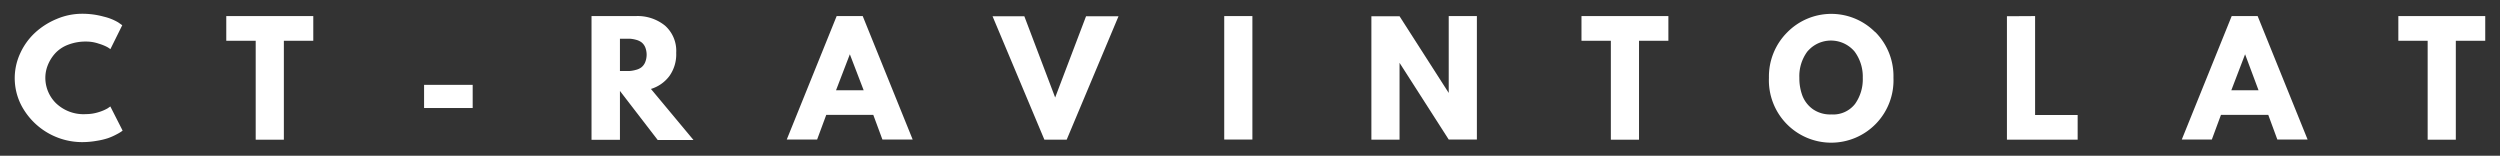 <svg xmlns="http://www.w3.org/2000/svg" id="Layer_1" data-name="Layer 1" viewBox="0 0 475.85 29.64"><rect x="0" y="0" width="475.85" height="29.64" fill="#333333" stroke="none"/><defs><style>.cls-1{fill:#fff;}</style></defs><path class="cls-1" d="M20.47,20.63a8,8,0,0,1-1.71.72,7.93,7.93,0,0,1-2.37.37,7.58,7.58,0,0,1-5.76-2.1,6.8,6.8,0,0,1-2-4.81,6.46,6.46,0,0,1,.47-2.41,7.49,7.49,0,0,1,1.36-2.2,6.39,6.39,0,0,1,2.44-1.66,9.21,9.21,0,0,1,3.48-.63,7.4,7.4,0,0,1,2.42.4,8.91,8.91,0,0,1,1.6.64,4.33,4.33,0,0,1,.61.41L23.27,4.8l-.79-.55a9.85,9.85,0,0,0-2.72-1.08,15.28,15.28,0,0,0-4.2-.55,12.35,12.35,0,0,0-4.79,1,13.81,13.81,0,0,0-4.09,2.6A12.23,12.23,0,0,0,3.87,10.1,11.26,11.26,0,0,0,4.61,21a13.09,13.09,0,0,0,11,6.05,15.91,15.91,0,0,0,2.76-.24,13.53,13.53,0,0,0,2.18-.51,11.21,11.21,0,0,0,1.55-.68,9.38,9.38,0,0,0,.93-.53l.31-.23L21,20.26Z"></path><polygon class="cls-1" points="43.07 7.76 48.67 7.76 48.67 26.59 54.03 26.59 54.03 7.76 59.63 7.76 59.63 3.06 43.07 3.06 43.07 7.76"></polygon><rect class="cls-1" x="80.72" y="16.15" width="9.25" height="4.41"></rect><path class="cls-1" d="M127.42,14.46a7.1,7.1,0,0,0,1.29-4.41,6.42,6.42,0,0,0-2.14-5.18A8.29,8.29,0,0,0,121,3.06h-8.41V26.61H118v-9.3l7.19,9.34H132l-8.1-9.72A6.88,6.88,0,0,0,127.42,14.46Zm-4.64-2.56a2.4,2.4,0,0,1-.69.91,2.85,2.85,0,0,1-1.06.49,5.87,5.87,0,0,1-1.17.21H118V7.37h1.88a5.85,5.85,0,0,1,1.17.2,3,3,0,0,1,1.06.49,2.4,2.4,0,0,1,.69.91A3.82,3.82,0,0,1,122.78,11.9Z"></path><path class="cls-1" d="M159.25,3.06l-9.5,23.5h5.78l1.74-4.7h8.95l1.74,4.7h5.76l-9.51-23.5Zm-.12,14.12,2.63-6.85,2.63,6.85Z"></path><polygon class="cls-1" points="200.84 18.56 194.97 3.09 188.92 3.09 198.79 26.59 203.03 26.59 212.9 3.09 206.72 3.09 200.84 18.56"></polygon><rect class="cls-1" x="233.02" y="3.06" width="5.36" height="23.5"></rect><polygon class="cls-1" points="275.75 17.69 266.39 3.09 261.03 3.09 261.03 26.59 266.39 26.59 266.39 11.99 266.39 11.96 275.75 26.56 281.11 26.56 281.11 3.06 275.75 3.06 275.75 17.69"></polygon><polygon class="cls-1" points="301.02 7.76 306.61 7.76 306.61 26.59 311.97 26.59 311.97 7.76 317.56 7.76 317.56 3.06 301.02 3.06 301.02 7.76"></polygon><path class="cls-1" d="M356.8,6a11.76,11.76,0,0,0-16.62.16,11.87,11.87,0,0,0-3.48,8.65,11.86,11.86,0,1,0,23.7,0A11.87,11.87,0,0,0,357,6.16Zm-3.71,13.78a5.27,5.27,0,0,1-4.52,2,5.76,5.76,0,0,1-3.51-1,5.68,5.68,0,0,1-2-2.59,9.49,9.49,0,0,1-.57-3.38,7.86,7.86,0,0,1,1.52-5,7.93,7.93,0,0,1,.71-.71,5.88,5.88,0,0,1,8.28.71,8,8,0,0,1,1.56,5A8.09,8.09,0,0,1,353.09,19.78Z"></path><polygon class="cls-1" points="387.36 3.06 382 3.09 382 26.59 395.46 26.59 395.46 21.89 387.36 21.89 387.36 3.06"></polygon><path class="cls-1" d="M424.78,3.06l-9.5,23.5H421l1.74-4.7h9l1.73,4.7h5.76l-9.51-23.5Zm-.07,14.12,2.62-6.85,2.56,6.85Z"></path><polygon class="cls-1" points="456.5 3.06 456.5 7.76 462.08 7.76 462.08 26.59 467.44 26.59 467.44 7.76 473.04 7.76 473.04 3.06 456.5 3.06"></polygon></svg>